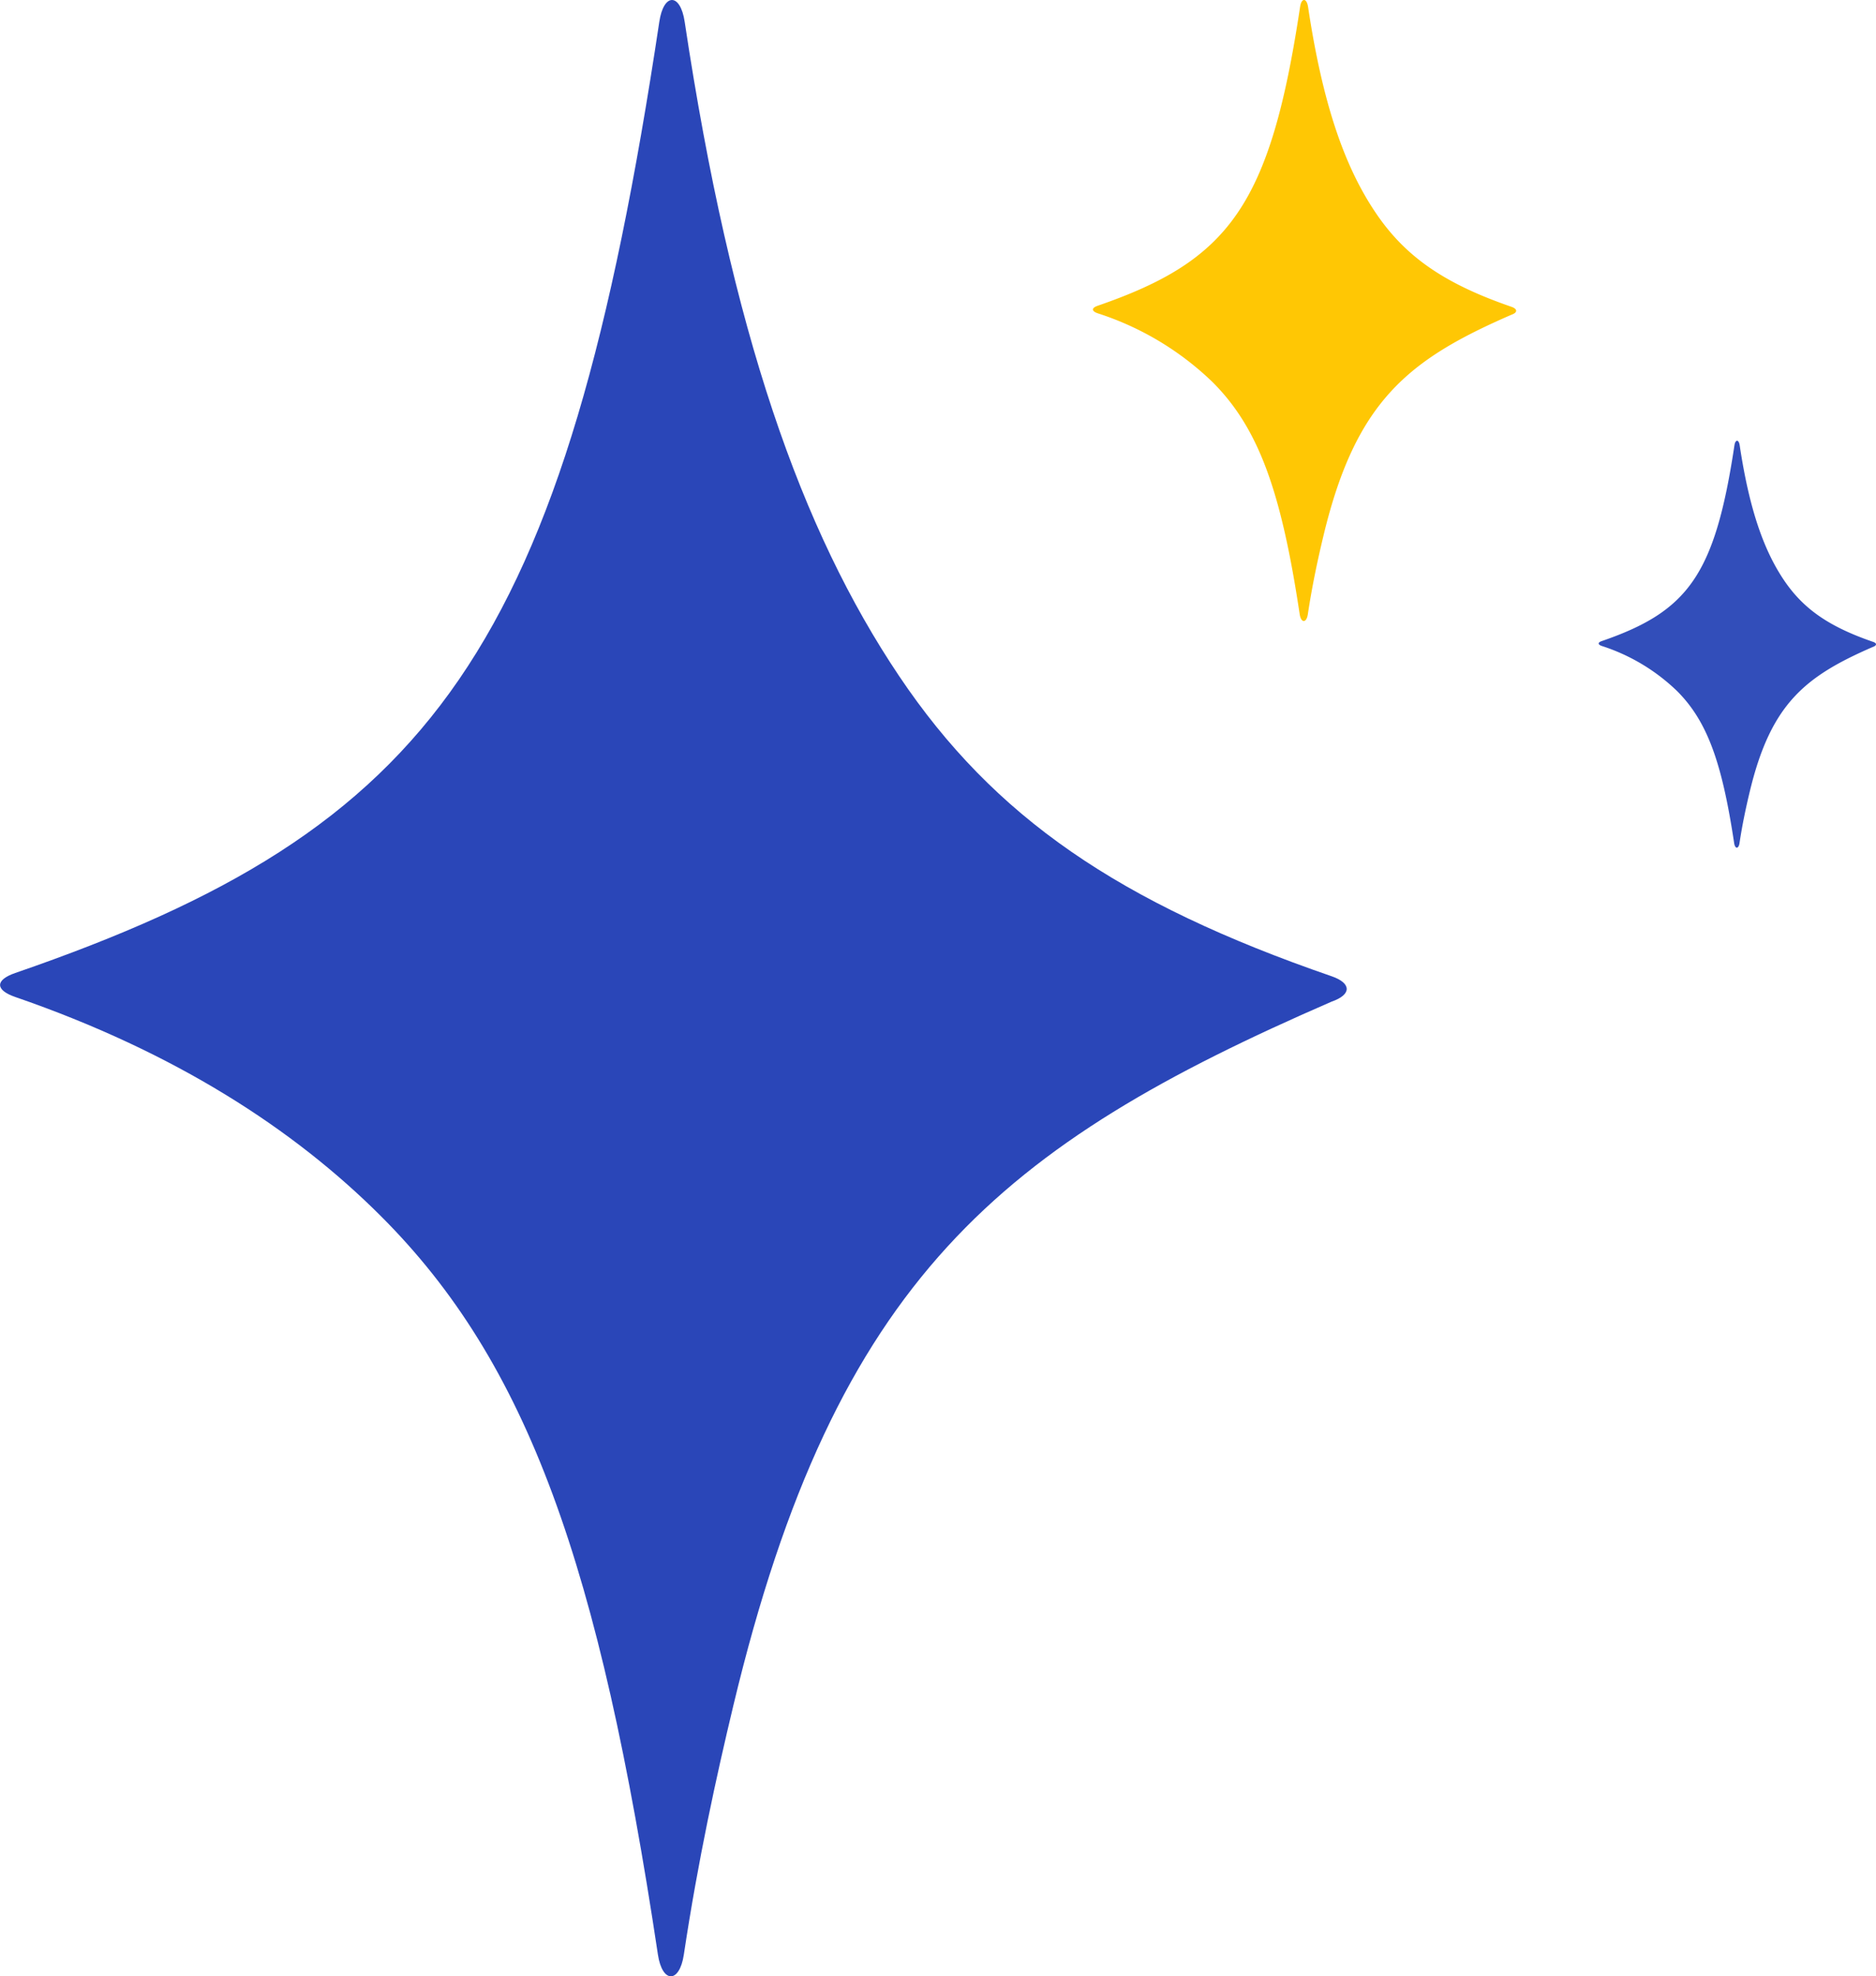 <svg xmlns="http://www.w3.org/2000/svg" width="115.002" height="121.092" viewBox="0 0 115.002 121.092">
  <g id="Group_687" data-name="Group 687" transform="translate(23775.922 4591)">
    <g id="Group_686" data-name="Group 686">
      <path id="Path_202" data-name="Path 202" d="M1639.547,680.808c-20.209,8.779-30.392,16.9-36.678,43.148-1.03,4.3-2.159,9.448-3.031,15.244-.266,1.77-1.322,1.77-1.588,0-3.587-23.838-7.945-36.238-17-45.268-5.309-5.3-12.56-10.018-22.4-13.41-1.236-.426-1.236-1.043,0-1.469,25.7-8.856,33.673-19.654,39.486-58.29.266-1.77,1.286-1.77,1.553,0,2.866,19.047,7.149,31.172,13.15,40.1,5.814,8.654,13.483,13.9,26.512,18.39C1640.782,679.679,1640.782,680.382,1639.547,680.808Z" transform="translate(-25333.84 -5210.435)" fill="#2a46b8"/>
      <path id="Path_203" data-name="Path 203" d="M1583.57,638.721c-6.351,2.759-9.551,5.31-11.526,13.559-.324,1.351-.678,2.969-.953,4.79-.084.556-.415.556-.5,0-1.127-7.491-2.5-11.388-5.343-14.225a18.136,18.136,0,0,0-7.04-4.214c-.388-.134-.388-.328,0-.462,8.076-2.783,10.582-6.176,12.408-18.317.084-.556.4-.556.488,0,.9,5.985,2.246,9.8,4.132,12.6,1.827,2.719,4.237,4.368,8.331,5.779C1583.958,638.366,1583.958,638.587,1583.57,638.721Z" transform="translate(-25266.84 -5210.435)" fill="#ffc704"/>
      <path id="Path_204" data-name="Path 204" d="M1574.729,632.074c-4.162,1.808-6.259,3.48-7.553,8.886-.212.885-.445,1.946-.624,3.139-.055.364-.272.364-.327,0-.739-4.909-1.636-7.463-3.5-9.322a11.885,11.885,0,0,0-4.614-2.762c-.254-.088-.254-.215,0-.3,5.292-1.824,6.934-4.047,8.132-12,.055-.365.265-.365.32,0,.59,3.922,1.472,6.419,2.708,8.258,1.2,1.782,2.777,2.863,5.46,3.787C1574.984,631.841,1574.984,631.986,1574.729,632.074Z" transform="translate(-25235.84 -5183.435)" fill="#324eba"/>
    </g>
  </g>
</svg>
